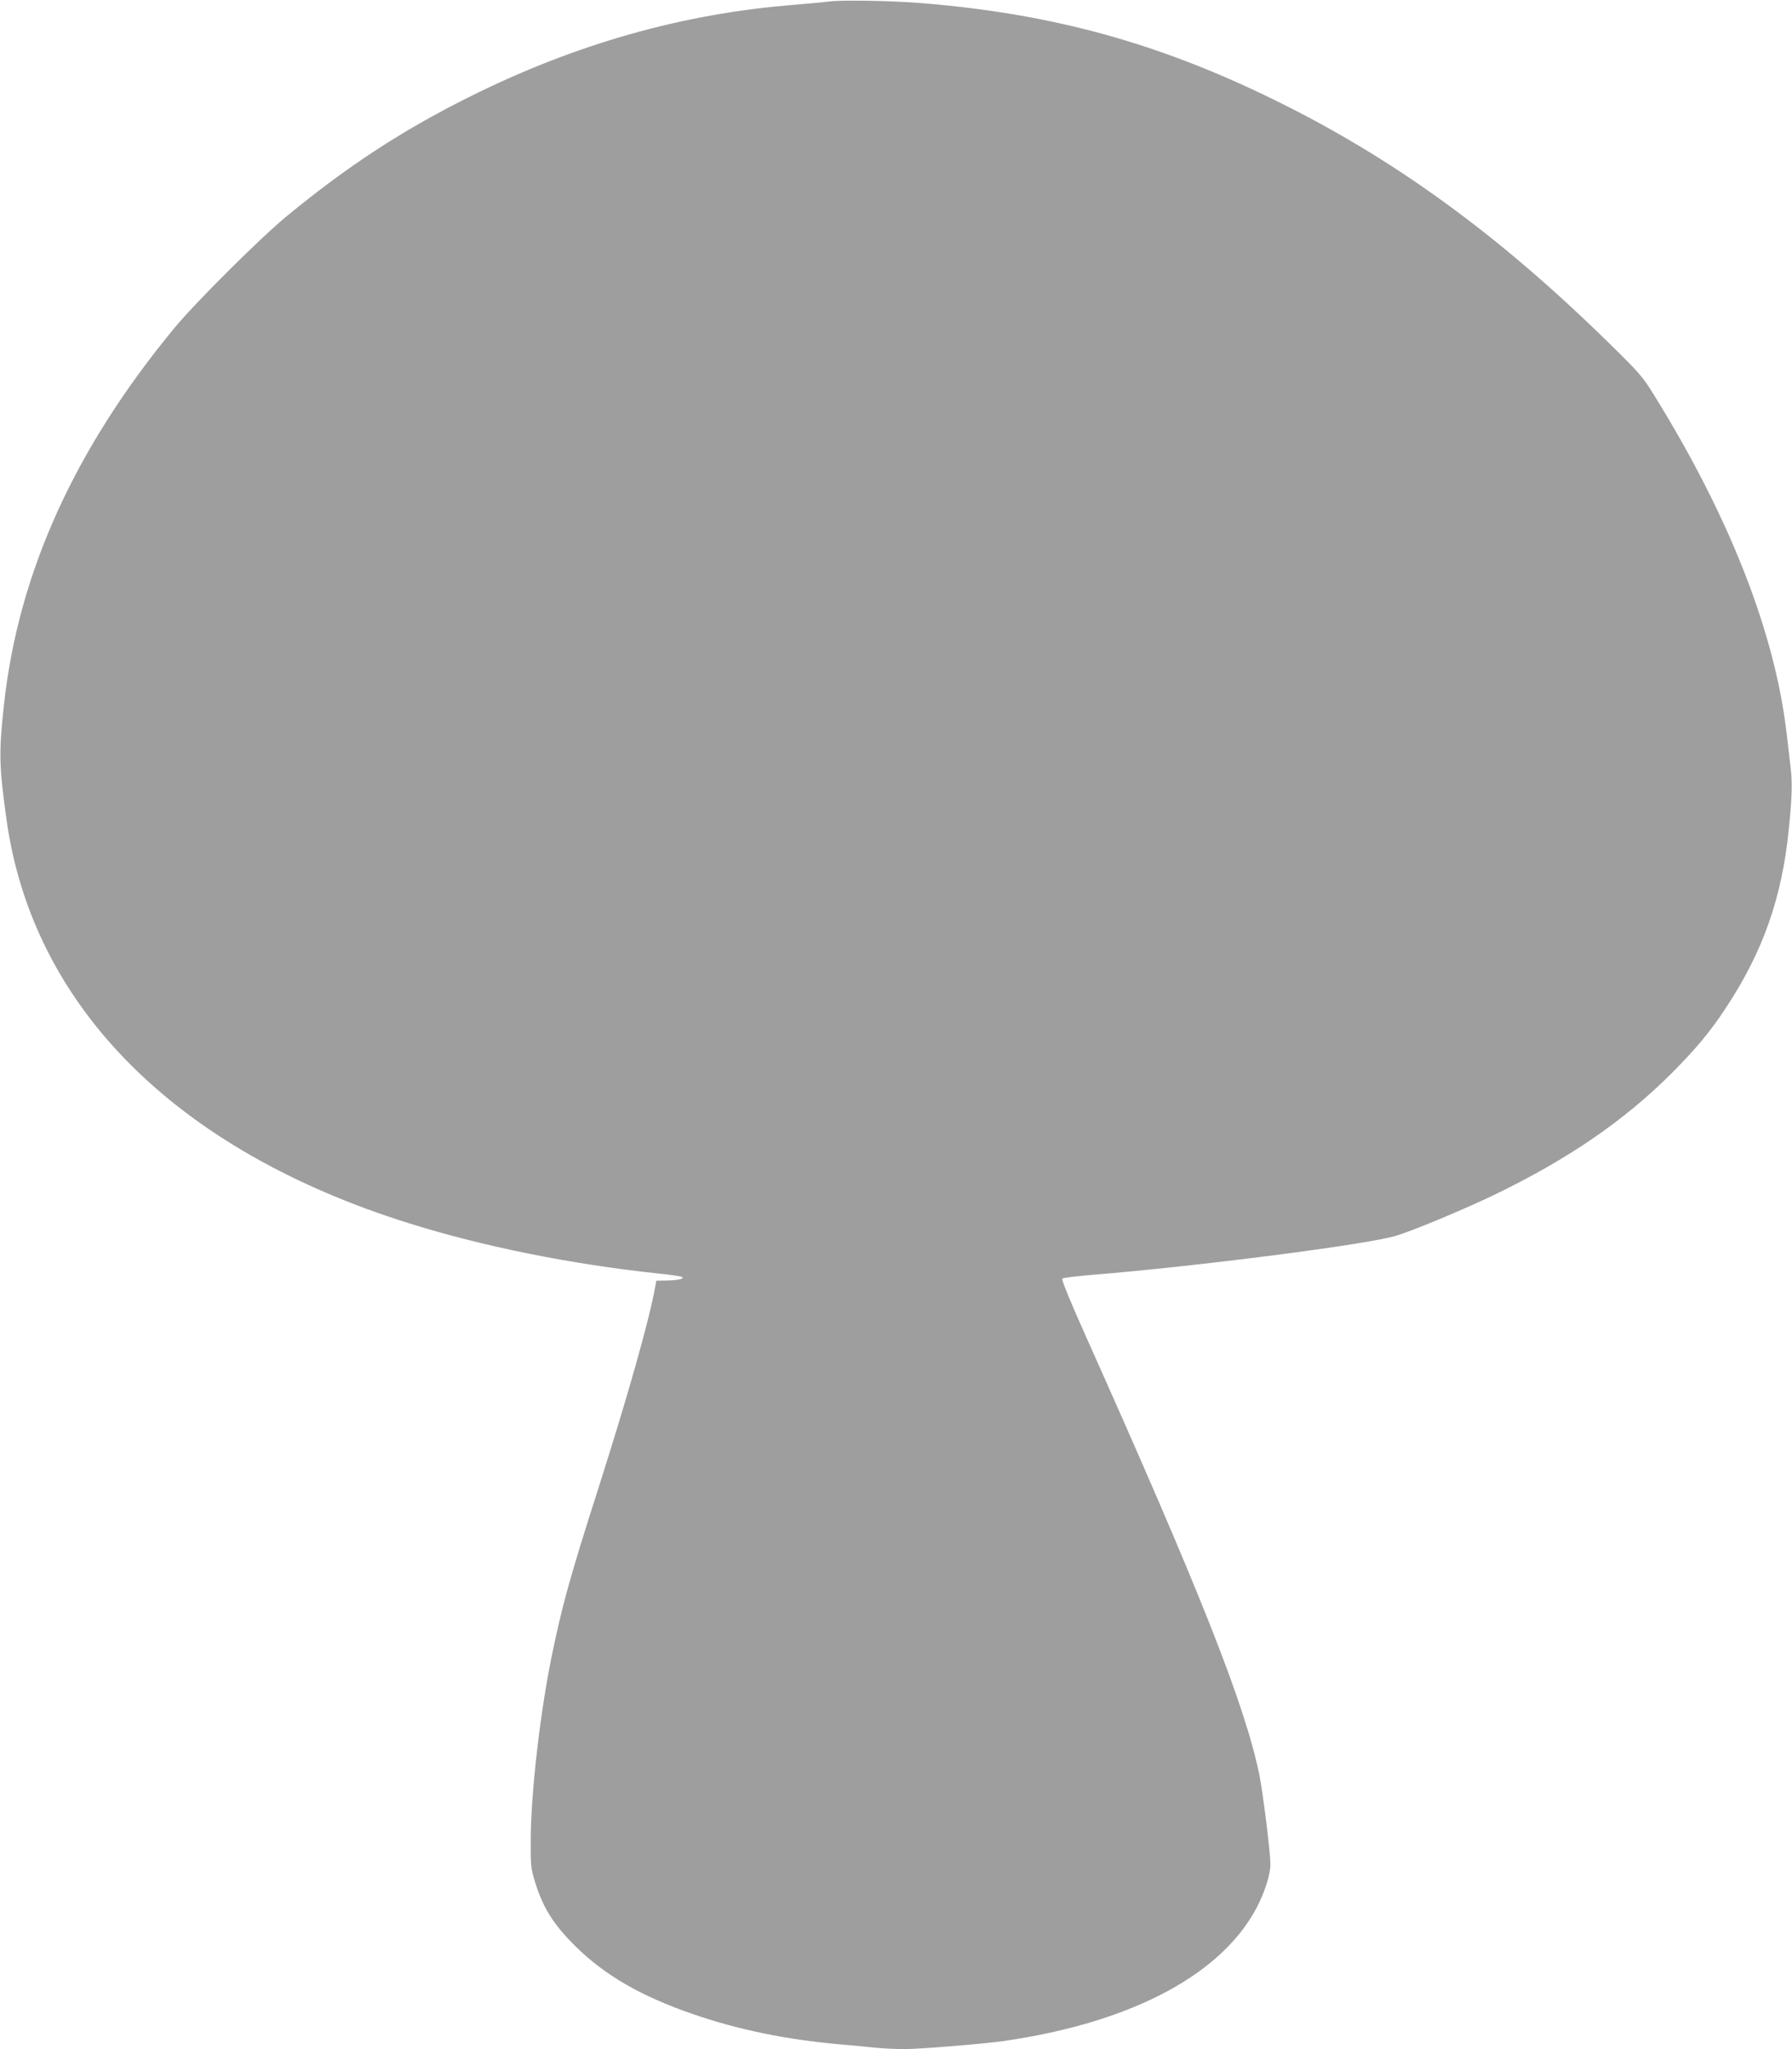 <?xml version="1.0" standalone="no"?>
<!DOCTYPE svg PUBLIC "-//W3C//DTD SVG 20010904//EN"
 "http://www.w3.org/TR/2001/REC-SVG-20010904/DTD/svg10.dtd">
<svg version="1.0" xmlns="http://www.w3.org/2000/svg"
 width="1120pt" height="1280pt" viewBox="0 0 1120 1280"
 preserveAspectRatio="xMidYMid meet">
<g transform="translate(0,1280) scale(0.1,-0.1)"
fill="#9e9e9e" stroke="none">
<path d="M5185 12791 c-38 -5 -137 -14 -220 -21 -700 -55 -1373 -246 -2035
-577 -415 -207 -757 -430 -1135 -741 -166 -136 -572 -540 -706 -702 -624 -756
-974 -1529 -1064 -2350 -33 -303 -31 -383 16 -722 164 -1167 1059 -2064 2514
-2519 464 -146 1020 -257 1558 -314 75 -8 143 -17 150 -22 18 -11 -27 -21 -99
-22 l-62 -1 -7 -38 c-36 -205 -173 -688 -353 -1252 -182 -568 -231 -747 -297
-1071 -72 -359 -127 -846 -128 -1134 -1 -157 1 -177 26 -258 50 -164 116 -269
256 -407 182 -179 406 -309 731 -421 278 -97 587 -160 915 -189 72 -6 171 -15
222 -21 50 -5 133 -9 185 -9 98 0 490 32 618 50 816 117 1390 427 1600 865 43
91 70 183 70 239 0 76 -47 452 -70 564 -92 441 -372 1147 -1084 2736 -96 215
-153 353 -147 359 5 5 87 15 182 23 659 53 1742 192 1909 246 126 40 432 169
613 256 462 224 807 461 1103 756 153 154 242 260 338 406 233 351 353 690
396 1120 20 196 23 292 11 389 -6 53 -18 152 -26 221 -75 626 -358 1346 -826
2100 -72 117 -92 140 -281 325 -698 685 -1356 1162 -2110 1529 -718 350 -1375
530 -2183 596 -177 15 -495 21 -580 11z"/>
</g>
</svg>
